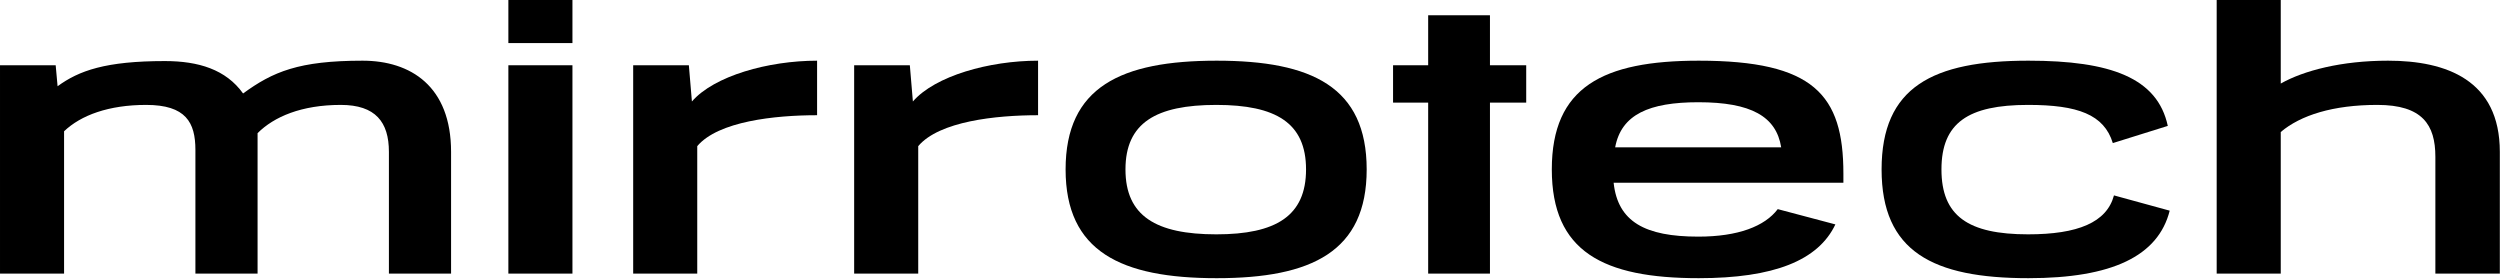 <?xml version="1.0" encoding="UTF-8" standalone="no"?><!DOCTYPE svg PUBLIC "-//W3C//DTD SVG 1.1//EN" "http://www.w3.org/Graphics/SVG/1.1/DTD/svg11.dtd"><svg width="100%" height="100%" viewBox="0 0 1854 207" version="1.1" xmlns="http://www.w3.org/2000/svg" xmlns:xlink="http://www.w3.org/1999/xlink" xml:space="preserve" xmlns:serif="http://www.serif.com/" style="fill-rule:evenodd;clip-rule:evenodd;stroke-linejoin:round;stroke-miterlimit:2;"><g><path d="M334.517,202.904l0,-90.29c0,-48.667 -29.979,-67.611 -65.637,-67.611c-47.284,0 -66.538,8.2 -88.611,24.315c-12.727,-17.806 -33.09,-24.032 -58.004,-24.032c-43.887,0 -63.707,7.075 -79.558,18.677l-1.414,-15.563l-41.293,-0l0,154.504l47.515,-0l0,-105.55c12.459,-11.912 33.128,-19.554 60.876,-19.554c29.447,0 36.525,13.02 36.525,33.399l0,91.705l46.1,-0l0,-104.159c12.175,-12.17 32.562,-20.945 61.725,-20.945c25.766,0 35.676,12.737 35.676,34.814l0,90.29l46.1,-0Z" style="fill-rule:nonzero;"/><path d="M424.524,202.904l-0,-154.504l-47.516,-0l0,154.504l47.516,-0Zm-0,-170.956l-0,-31.948l-47.516,0l0,31.948l47.516,0Z" style="fill-rule:nonzero;"/><path d="M517.077,202.904l0,-94.535c15.568,-18.398 57.457,-22.927 88.875,-22.927l-0,-40.439c-36.229,0 -76.421,11.312 -92.834,30.259l-2.263,-26.862l-41.293,-0l0,154.504l47.515,-0Z" style="fill-rule:nonzero;"/><path d="M680.957,202.904l0,-94.535c15.567,-18.398 57.457,-22.927 88.875,-22.927l-0,-40.439c-36.23,0 -76.421,11.312 -92.835,30.259l-2.262,-26.862l-41.293,-0l-0,154.504l47.515,-0Z" style="fill-rule:nonzero;"/><path d="M1013.53,125.652c0,-61.14 -40.725,-80.649 -111.217,-80.649c-71.057,0 -112.065,19.509 -112.065,80.649c-0,60.857 41.008,80.648 112.065,80.648c70.492,0 111.217,-19.791 111.217,-80.648Zm-44.968,-0c0,34.543 -22.366,48.134 -66.532,48.134c-44.731,0 -67.38,-13.591 -67.38,-48.134c-0,-34.544 22.649,-47.852 67.38,-47.852c44.166,0 66.532,13.308 66.532,47.852Z" style="fill-rule:nonzero;"/><path d="M1104.95,202.904l0,-126.802l26.889,0l-0,-27.702l-26.889,-0l0,-37.078l-45.817,-0l0,37.078l-26.04,-0l0,27.702l26.04,0l0,126.802l45.817,-0Z" style="fill-rule:nonzero;"/><path d="M1367.06,135.54l0,-6.783c0,-58.592 -22.077,-83.754 -107.272,-83.754c-71.043,0 -108.97,19.508 -108.97,80.644c0,60.863 37.927,80.653 108.97,80.653c55.476,0 88.592,-13.005 101.328,-39.881l-42.739,-11.331c-9.623,12.748 -29.436,20.396 -58.872,20.396c-39.625,0 -59.721,-11.048 -62.835,-39.944l170.39,0Zm-169.257,-26.287c4.528,-24.367 25.19,-33.434 61.702,-33.434c39.06,0 57.74,10.484 61.42,33.434l-123.122,0Z" style="fill-rule:nonzero;"/><path d="M1567.72,144.906c-5.377,20.103 -26.888,28.88 -63.684,28.88c-44.437,0 -64.249,-13.591 -64.249,-48.134c-0,-34.544 19.812,-47.852 64.249,-47.852c36.796,0 56.325,7.079 62.835,28.315l40.758,-12.741c-7.642,-35.648 -42.456,-48.371 -103.309,-48.371c-71.038,0 -108.935,19.509 -108.935,80.649c-0,60.857 37.897,80.648 108.935,80.648c61.985,0 96.233,-16.398 104.724,-50.069l-41.324,-11.325Z" style="fill-rule:nonzero;"/><path d="M1853.87,202.904l0,-90.29c0,-53.191 -39.596,-67.611 -82.906,-67.611c-34.542,0 -62.571,7.351 -79.559,16.964l0,-61.967l-47.515,0l0,202.904l47.515,-0l0,-105.008c14.723,-12.454 38.789,-20.096 71.631,-20.096c33.409,0 43.036,14.718 43.036,38.494l-0,86.61l47.798,-0Z" style="fill-rule:nonzero;"/></g></svg>